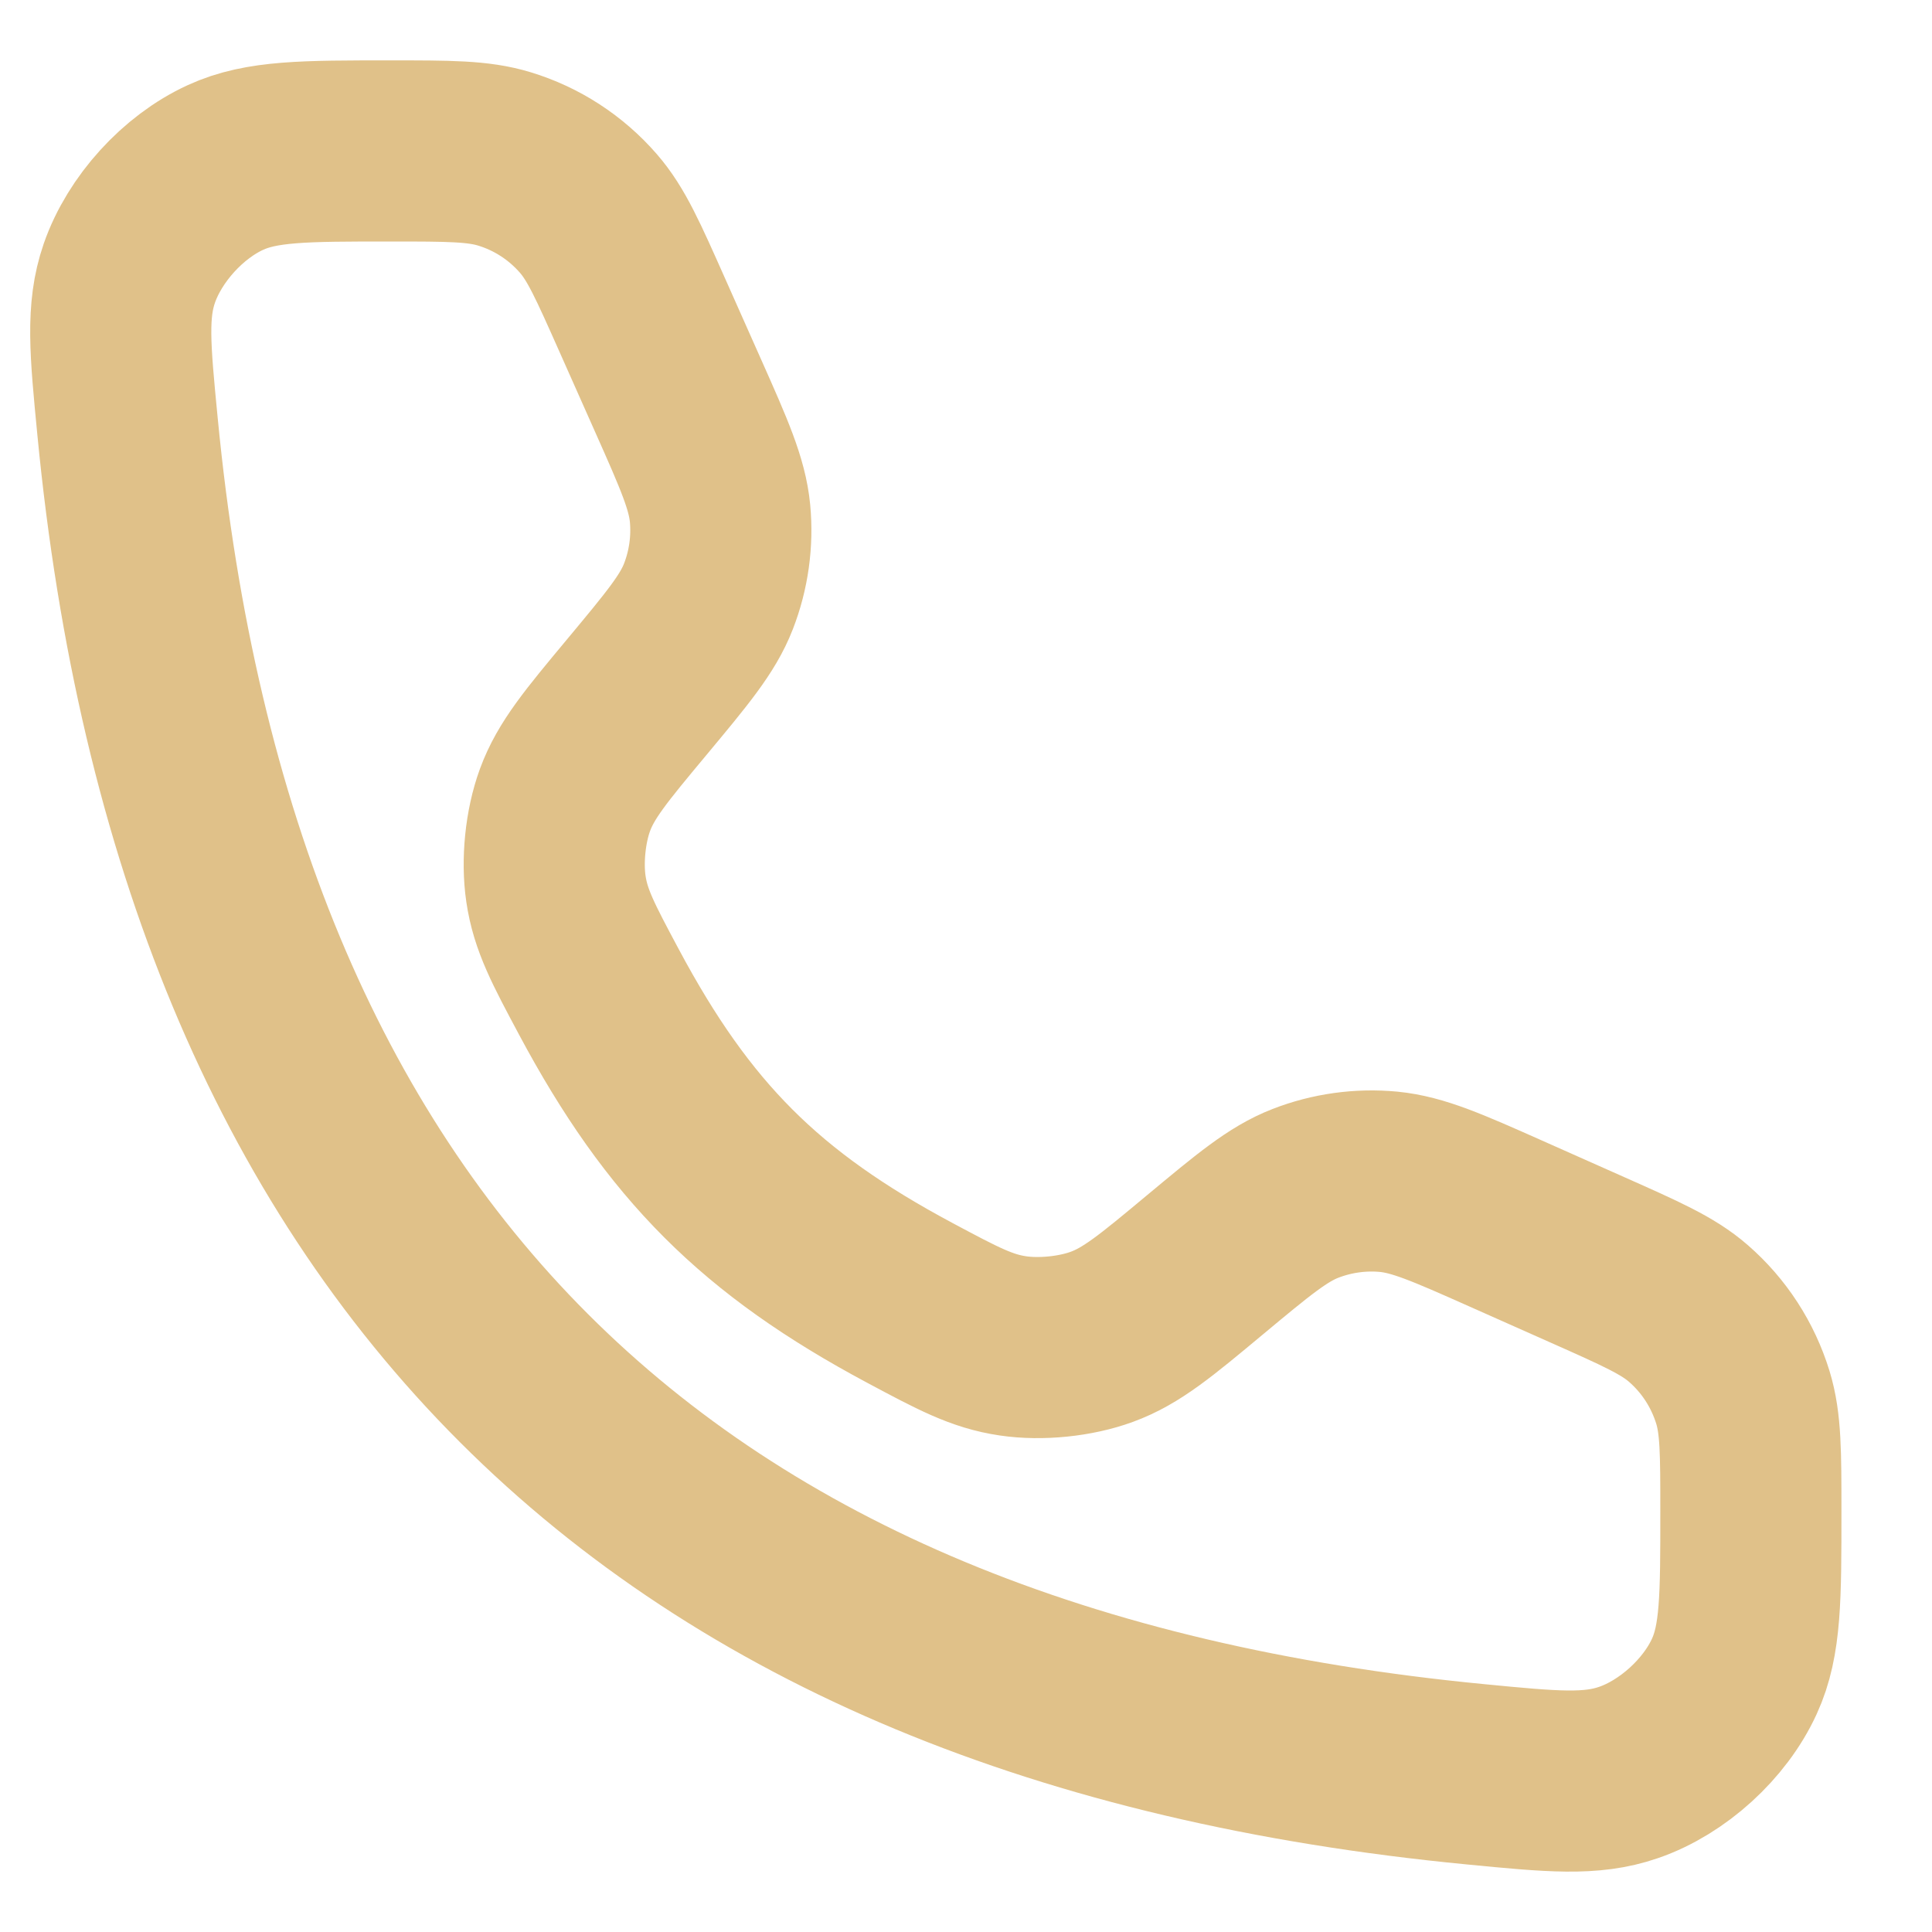 <svg width="16" height="16" viewBox="0 0 16 16" fill="none" xmlns="http://www.w3.org/2000/svg">
<path d="M5.619 3.284L5.317 2.605C5.119 2.16 5.021 1.938 4.873 1.768C4.688 1.555 4.447 1.398 4.177 1.316C3.961 1.25 3.718 1.25 3.232 1.25C2.521 1.25 2.165 1.25 1.867 1.387C1.515 1.548 1.198 1.897 1.071 2.263C0.964 2.573 0.994 2.892 1.056 3.53C1.711 10.318 5.432 14.039 12.22 14.694C12.858 14.756 13.177 14.786 13.487 14.679C13.853 14.553 14.202 14.235 14.363 13.883C14.5 13.585 14.5 13.229 14.5 12.518C14.5 12.032 14.5 11.789 14.434 11.573C14.351 11.303 14.195 11.062 13.982 10.877C13.812 10.729 13.59 10.631 13.145 10.433L12.466 10.131C11.985 9.917 11.744 9.811 11.5 9.787C11.266 9.765 11.03 9.798 10.811 9.883C10.582 9.972 10.38 10.141 9.975 10.478C9.573 10.813 9.371 10.981 9.125 11.071C8.907 11.151 8.619 11.18 8.389 11.146C8.13 11.108 7.932 11.002 7.535 10.79C6.3 10.13 5.62 9.45 4.96 8.215C4.748 7.818 4.642 7.62 4.604 7.361C4.57 7.131 4.599 6.843 4.679 6.625C4.769 6.379 4.937 6.177 5.272 5.775C5.609 5.37 5.778 5.168 5.867 4.939C5.952 4.72 5.985 4.484 5.963 4.25C5.939 4.006 5.833 3.765 5.619 3.284Z" stroke="#E0C189" stroke-width="1.5" stroke-linecap="round"/>
</svg>
